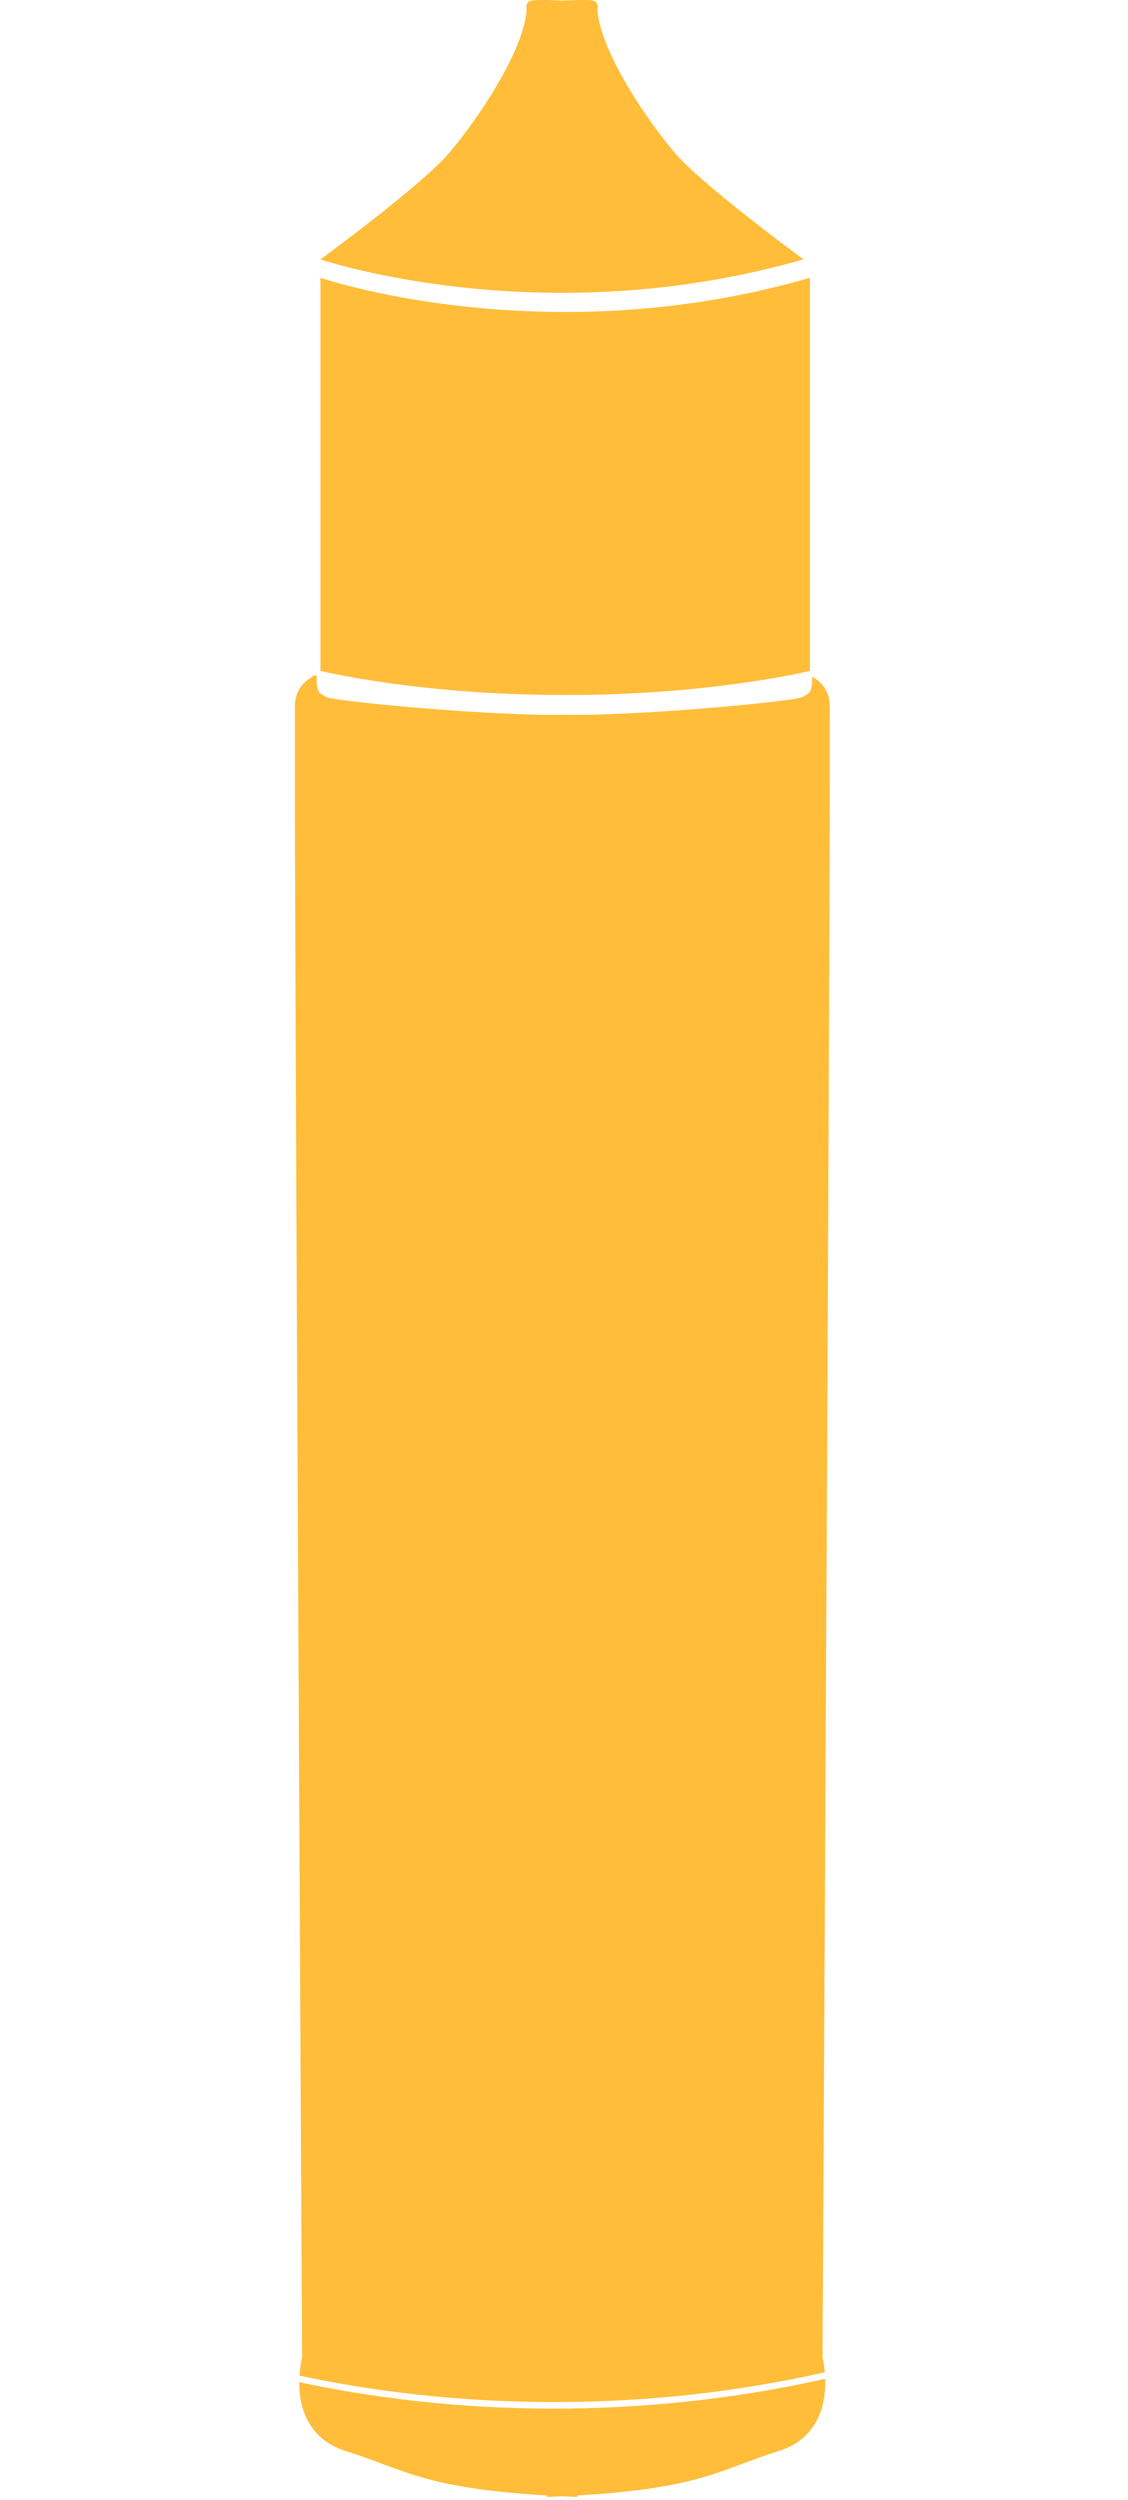 <svg width="264" height="585" viewBox="0 0 264 585" fill="none" xmlns="http://www.w3.org/2000/svg">
<path d="M70.084 555.91C77.554 557.52 87.034 559.2 98.084 560.4C121.034 562.9 155.054 563.73 193.044 555.13C192.854 553.08 192.504 551.73 192.504 551.73C192.504 551.73 194.574 169.63 194.154 164.51C193.854 160.8 191.394 159.05 190.054 158.37C190.054 158.46 190.074 158.54 190.074 158.63C190.074 162.47 189.224 162.15 187.804 163.11C186.384 164.07 149.704 167.59 132.084 167.27C114.454 167.59 77.784 164.07 76.364 163.11C74.944 162.15 74.094 162.47 74.094 158.63C74.094 158.42 74.114 158.23 74.134 158.04C74.094 158.03 74.054 158.01 74.004 158C74.004 158 73.844 158.05 73.594 158.16C73.294 158.06 73.124 158 73.124 158L73.174 158.36C71.844 159.04 69.354 160.78 69.054 164.52C68.644 169.64 70.704 551.74 70.704 551.74C70.704 551.74 70.254 553.44 70.104 555.92L70.084 555.91Z" fill="#FFBD39"/>
<path d="M129.734 563.64C117.704 563.64 106.954 562.91 97.914 561.92C86.944 560.72 77.504 559.06 70.034 557.45C70.014 562.9 71.734 570.7 81.014 573.6C94.824 577.92 99.024 582.24 128.004 583.96L128.044 584.31C129.264 584.26 130.434 584.21 131.584 584.15C132.724 584.21 133.904 584.26 135.124 584.31L135.164 583.96C164.154 582.25 168.344 577.93 182.154 573.6C191.894 570.55 193.304 562.12 193.124 556.66C169.994 561.88 148.324 563.63 129.724 563.63L129.734 563.64Z" fill="#FFBD39"/>
<path d="M188.05 60.688C183.89 57.628 163.89 42.748 157.98 35.818C151.37 28.058 140.63 12.238 139.8 2.308C139.8 2.308 140.35 0.448 138.7 0.138C137.05 -0.172 131.54 0.138 131.54 0.138C131.54 0.138 126.03 -0.172 124.38 0.138C122.73 0.448 123.28 2.308 123.28 2.308C122.45 12.238 111.71 28.058 105.1 35.818C99.18 42.768 79.1 57.688 75 60.708C80.67 62.528 130.13 77.358 188.05 60.688Z" fill="#FFBD39"/>
<path d="M132.3 73.01C100 73.01 77.28 65.77 75 65.01V156.99C75 156.99 97.84 162.6 131.58 162.64C131.81 162.64 132.05 162.64 132.28 162.64C132.51 162.64 132.75 162.64 132.98 162.64C166.72 162.6 189.56 156.99 189.56 156.99V65C168.89 71 149.27 73.01 132.29 73.01H132.3Z" fill="#FFBD39"/>
</svg>

